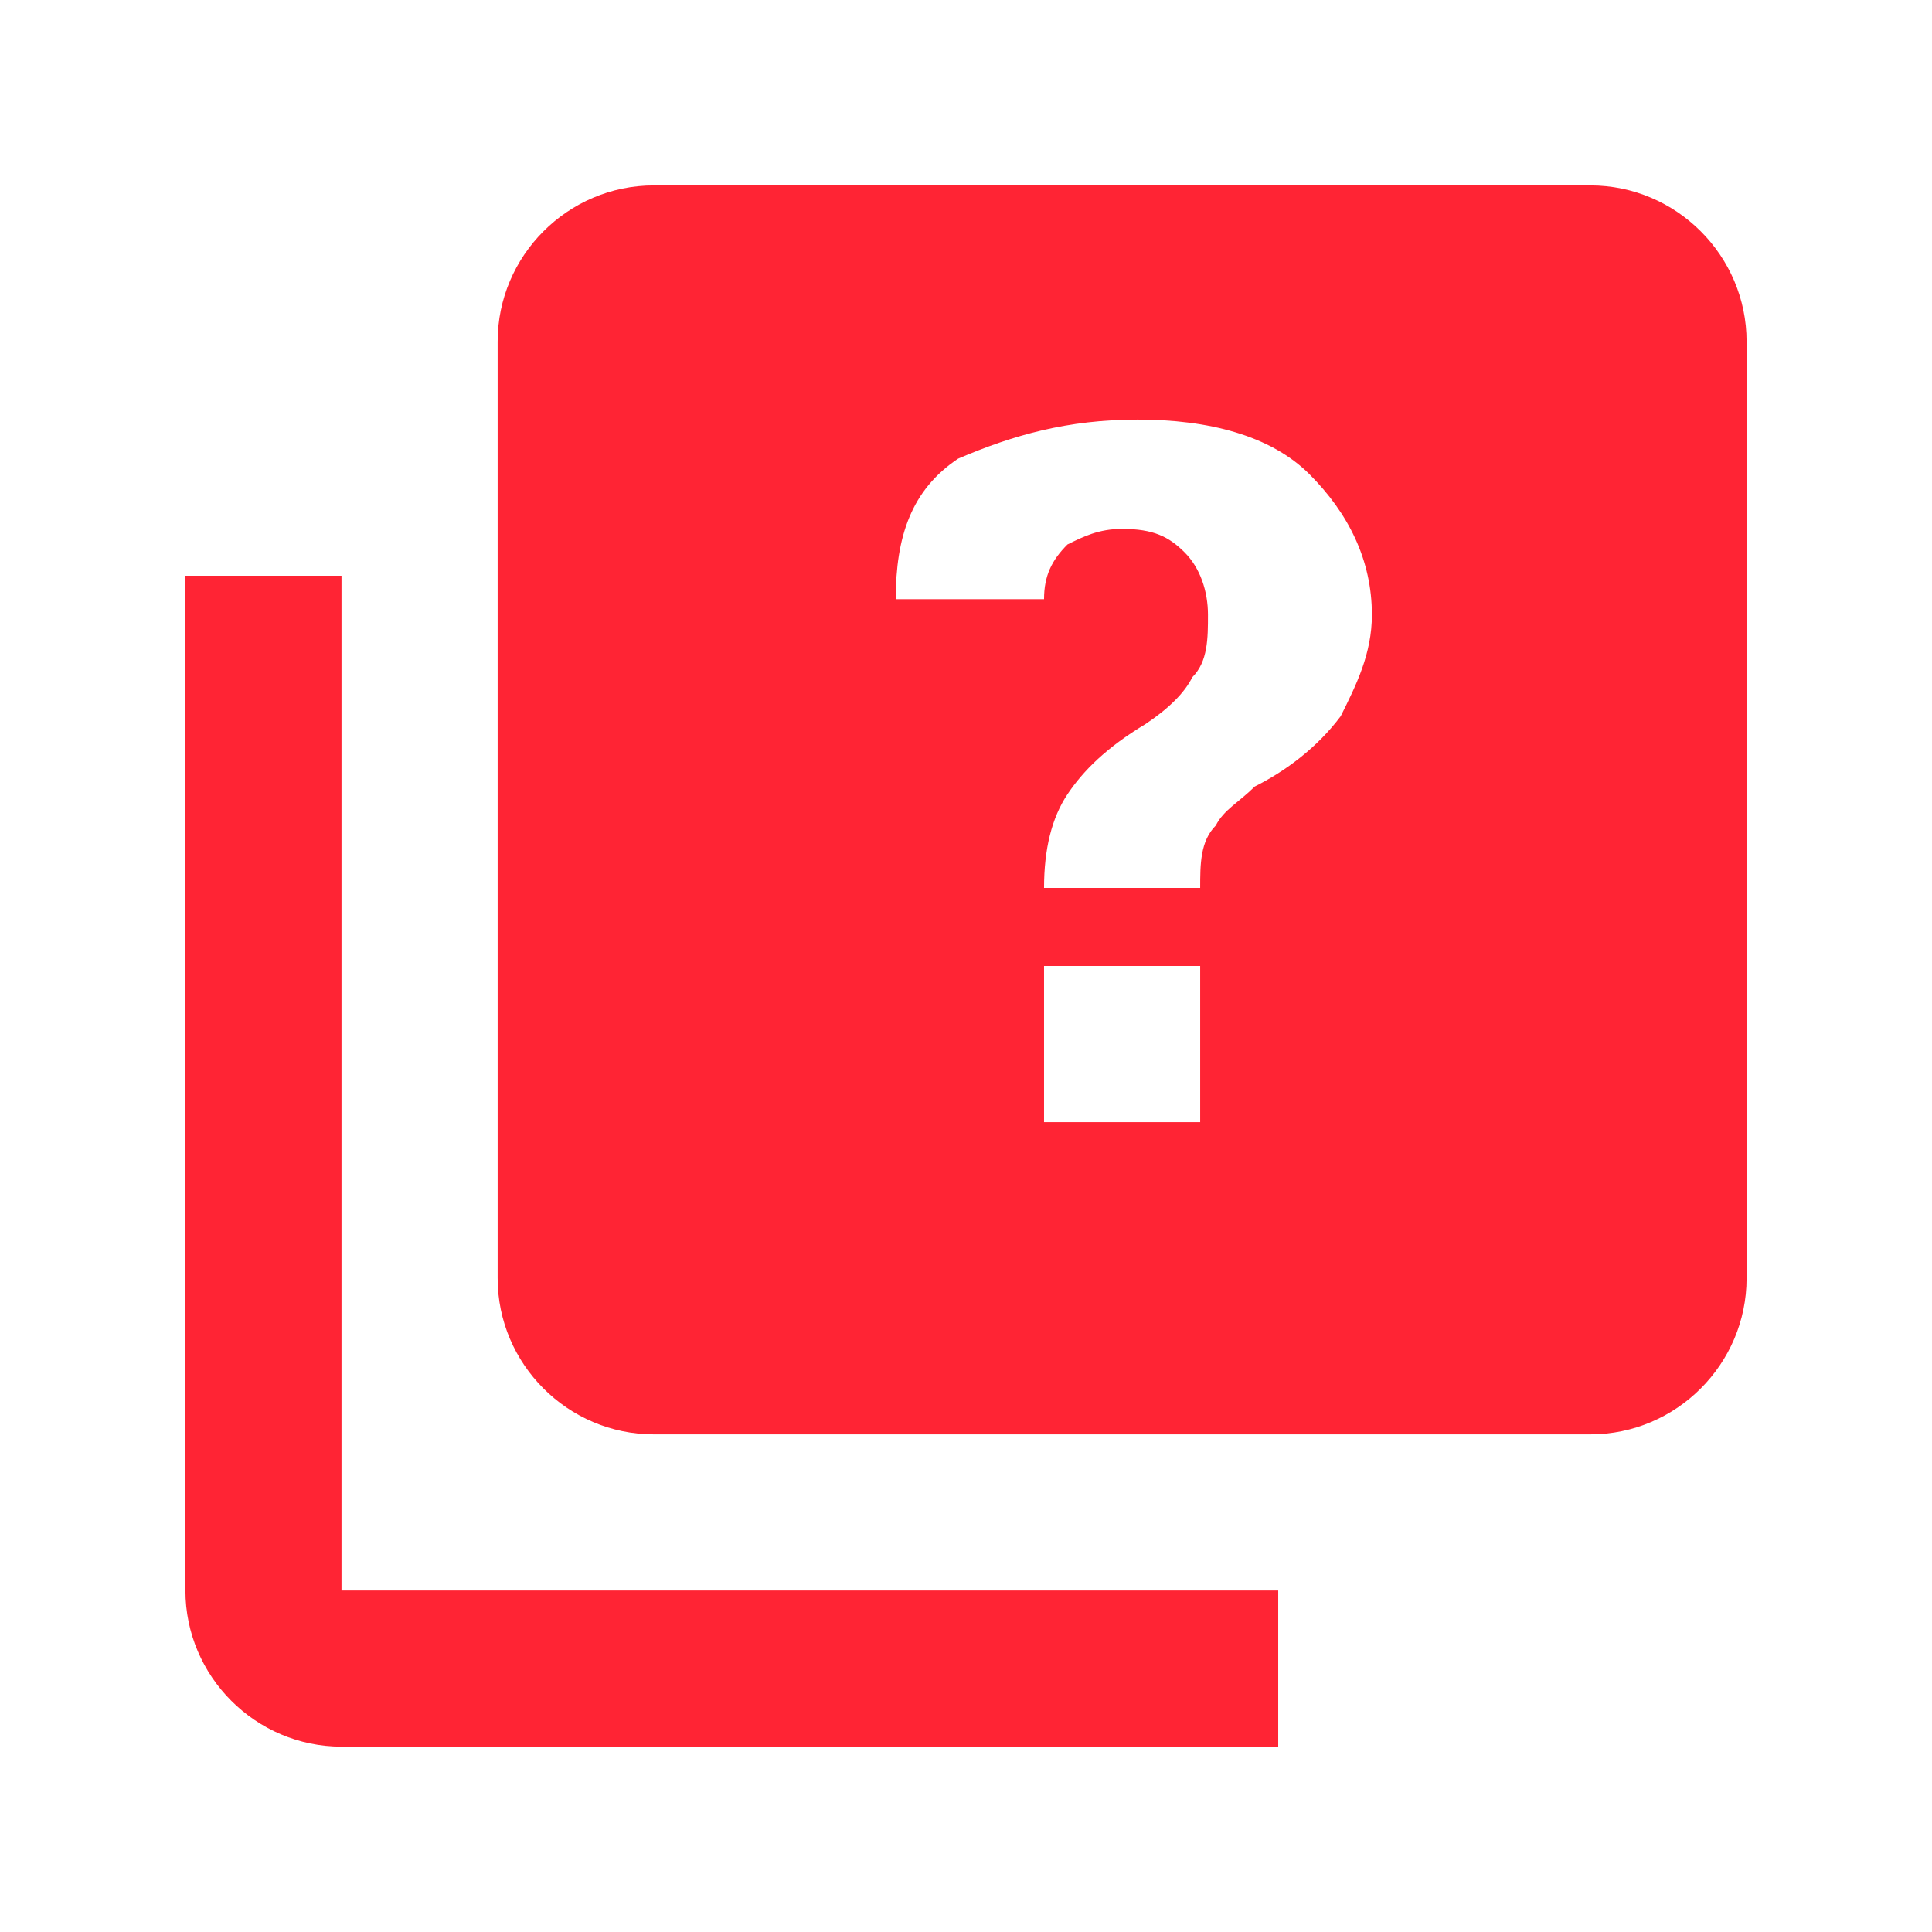 <?xml version="1.0" encoding="UTF-8"?> <svg xmlns="http://www.w3.org/2000/svg" width="33" height="33" viewBox="0 0 33 33" fill="none"><path d="M21.833 27.167V29.834H5.833C4.367 29.834 3.167 28.634 3.167 27.167V9.834H5.833V27.167H21.833ZM27.166 3.167H11.166C9.7 3.167 8.5 4.367 8.5 5.834V21.834C8.5 23.3 9.7 24.5 11.166 24.5H27.166C28.633 24.5 29.833 23.3 29.833 21.834V5.834C29.833 4.367 28.633 3.167 27.166 3.167ZM20.5 19.167H17.833V16.5H20.5V19.167ZM22.9 12.234C22.5 12.767 21.966 13.167 21.433 13.434C21.166 13.7 20.9 13.834 20.767 14.1C20.5 14.367 20.5 14.767 20.5 15.167H17.833C17.833 14.5 17.966 13.967 18.233 13.567C18.5 13.167 18.9 12.767 19.567 12.367C19.966 12.1 20.233 11.834 20.366 11.567C20.633 11.3 20.633 10.9 20.633 10.5C20.633 10.1 20.5 9.7 20.233 9.434C19.966 9.167 19.7 9.034 19.166 9.034C18.767 9.034 18.5 9.167 18.233 9.3C17.966 9.567 17.833 9.834 17.833 10.234H15.3C15.3 9.167 15.566 8.367 16.366 7.834C17.3 7.434 18.233 7.167 19.433 7.167C20.633 7.167 21.7 7.434 22.366 8.1C23.033 8.767 23.433 9.567 23.433 10.5C23.433 11.167 23.166 11.7 22.9 12.234Z" fill="#FF2434"></path></svg> 